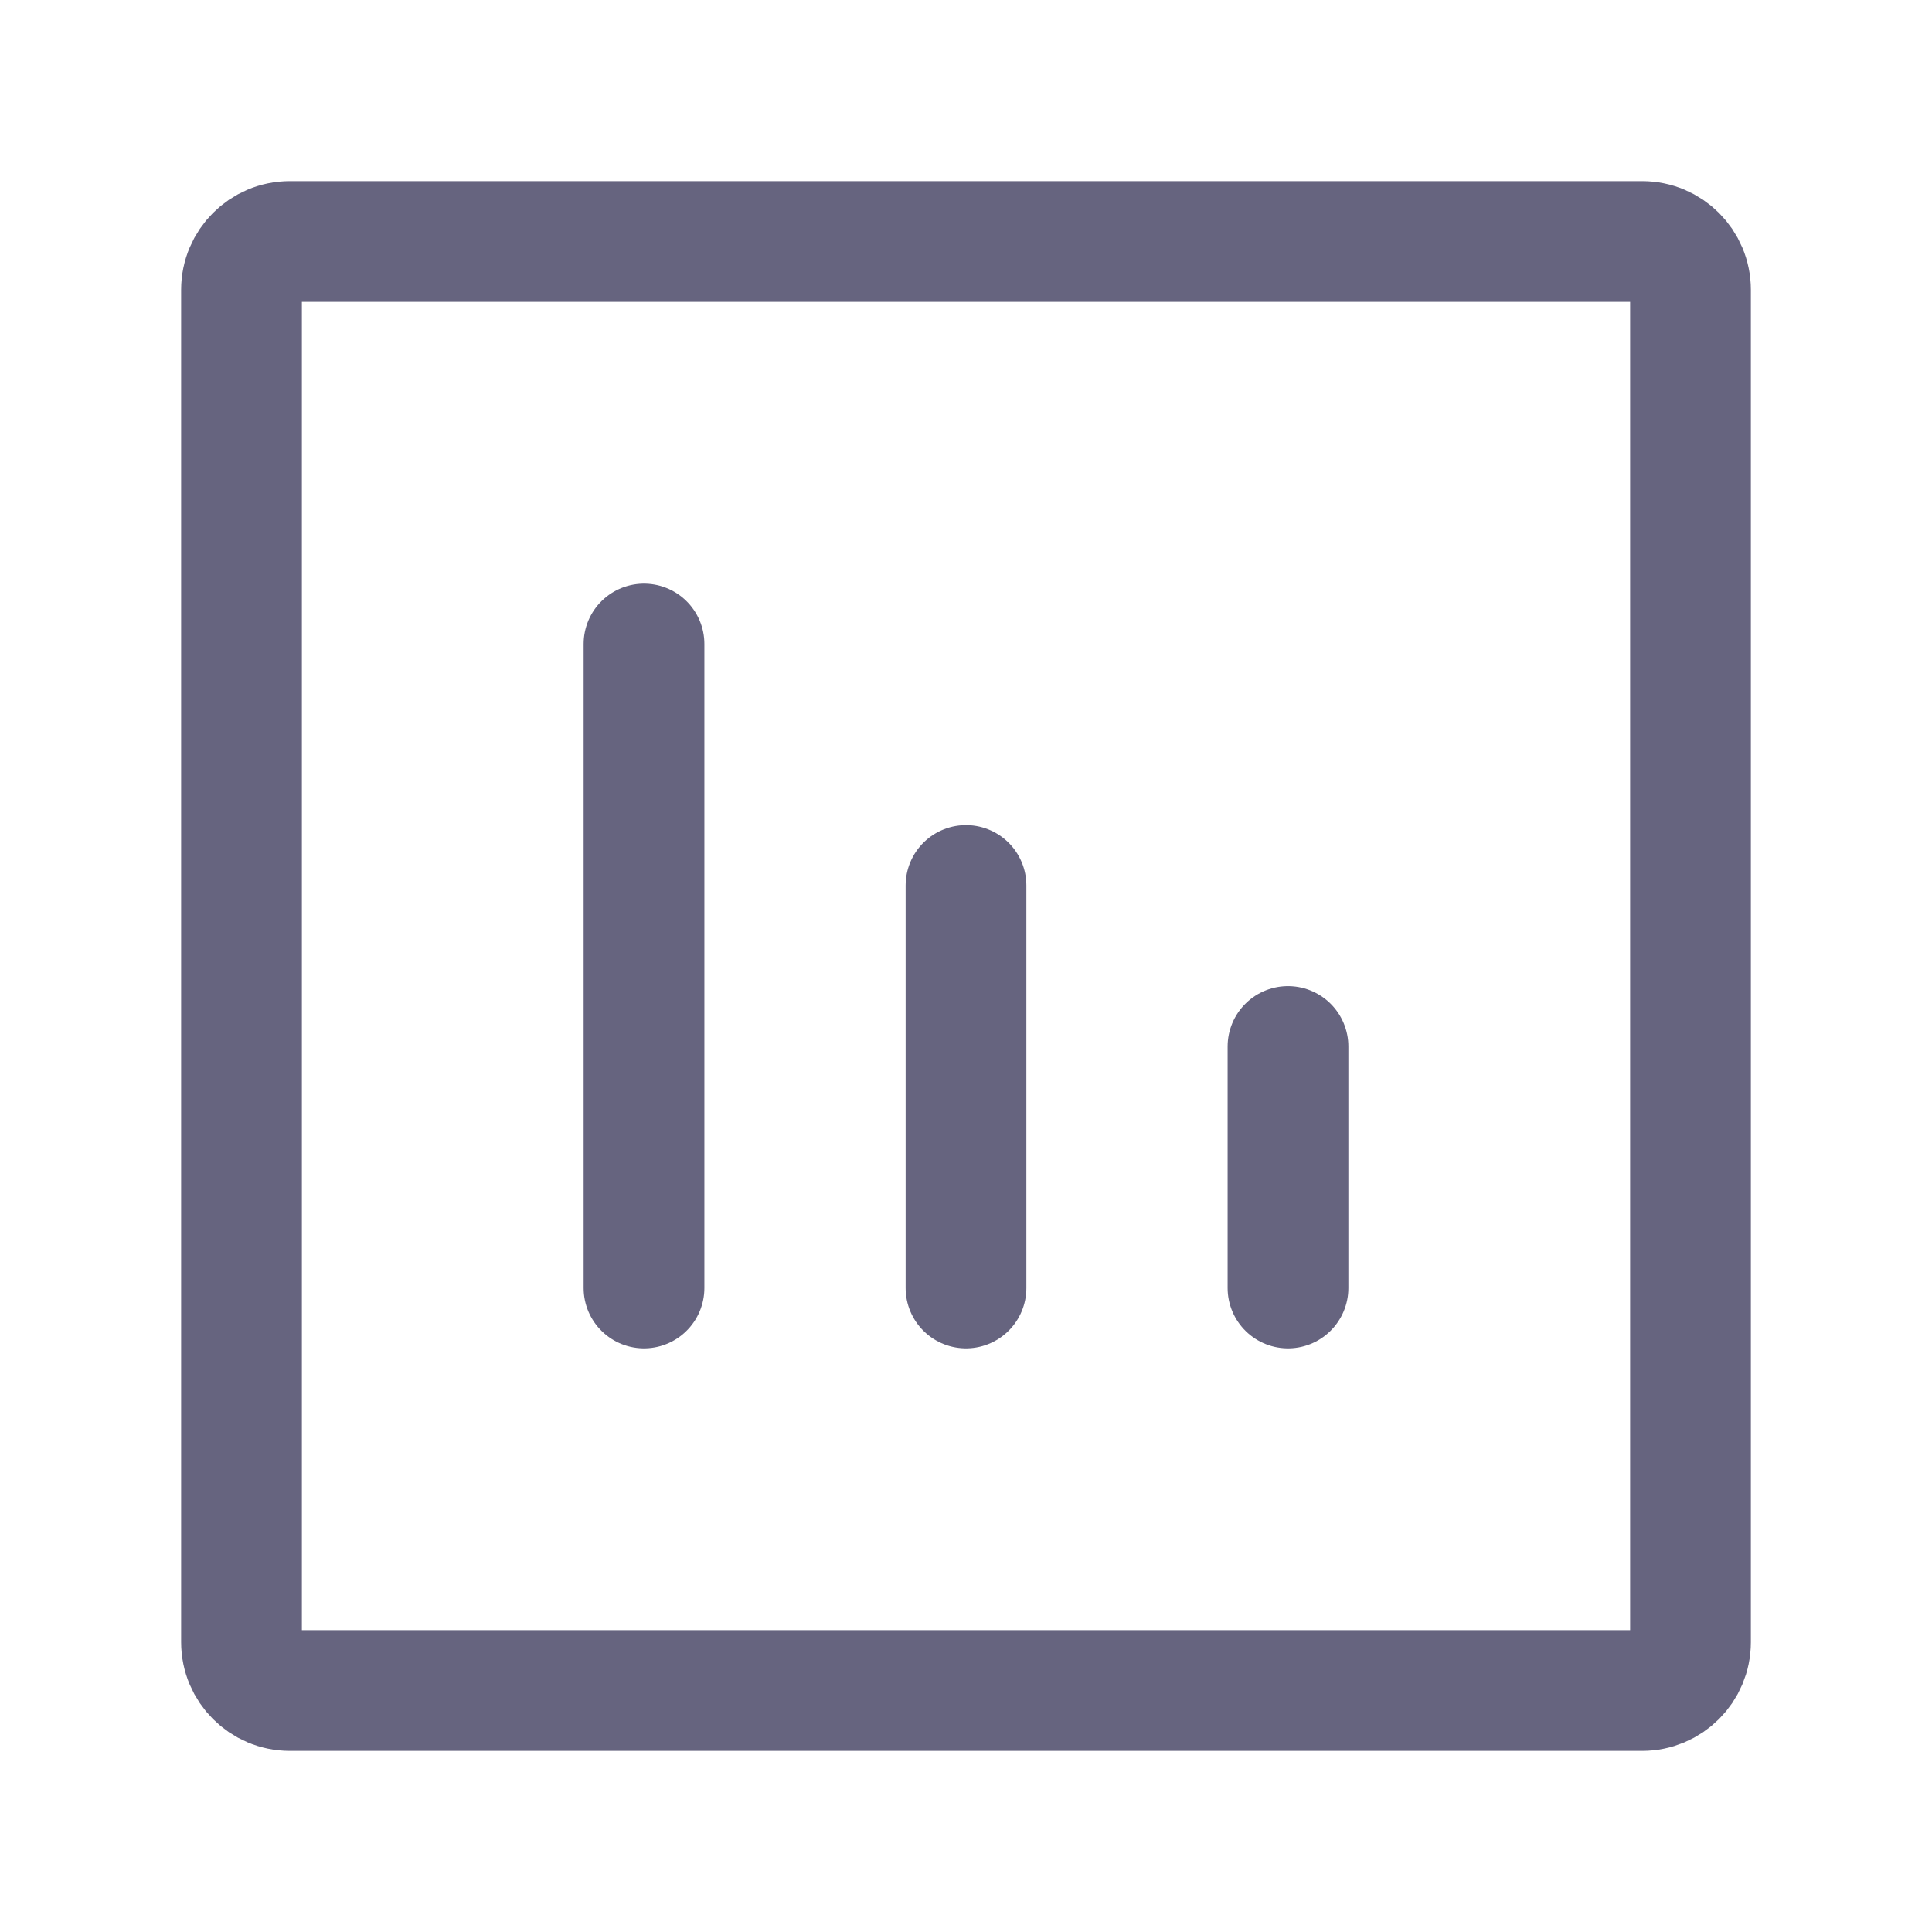 <svg width="24" height="24" viewBox="0 0 24 24" fill="none" xmlns="http://www.w3.org/2000/svg">
<path d="M8 16V8" stroke="#66647F" stroke-width="1.5" stroke-linecap="round" stroke-linejoin="round"/>
<path d="M12 16V11" stroke="#66647F" stroke-width="1.5" stroke-linecap="round" stroke-linejoin="round"/>
<path d="M16 16V13" stroke="#66647F" stroke-width="1.5" stroke-linecap="round" stroke-linejoin="round"/>
<path d="M3 20.4V3.6C3 3.269 3.269 3 3.6 3H20.4C20.731 3 21 3.269 21 3.6V20.4C21 20.731 20.731 21 20.4 21H3.6C3.269 21 3 20.731 3 20.4Z" stroke="#66647F" stroke-width="1.5"/>
</svg>
